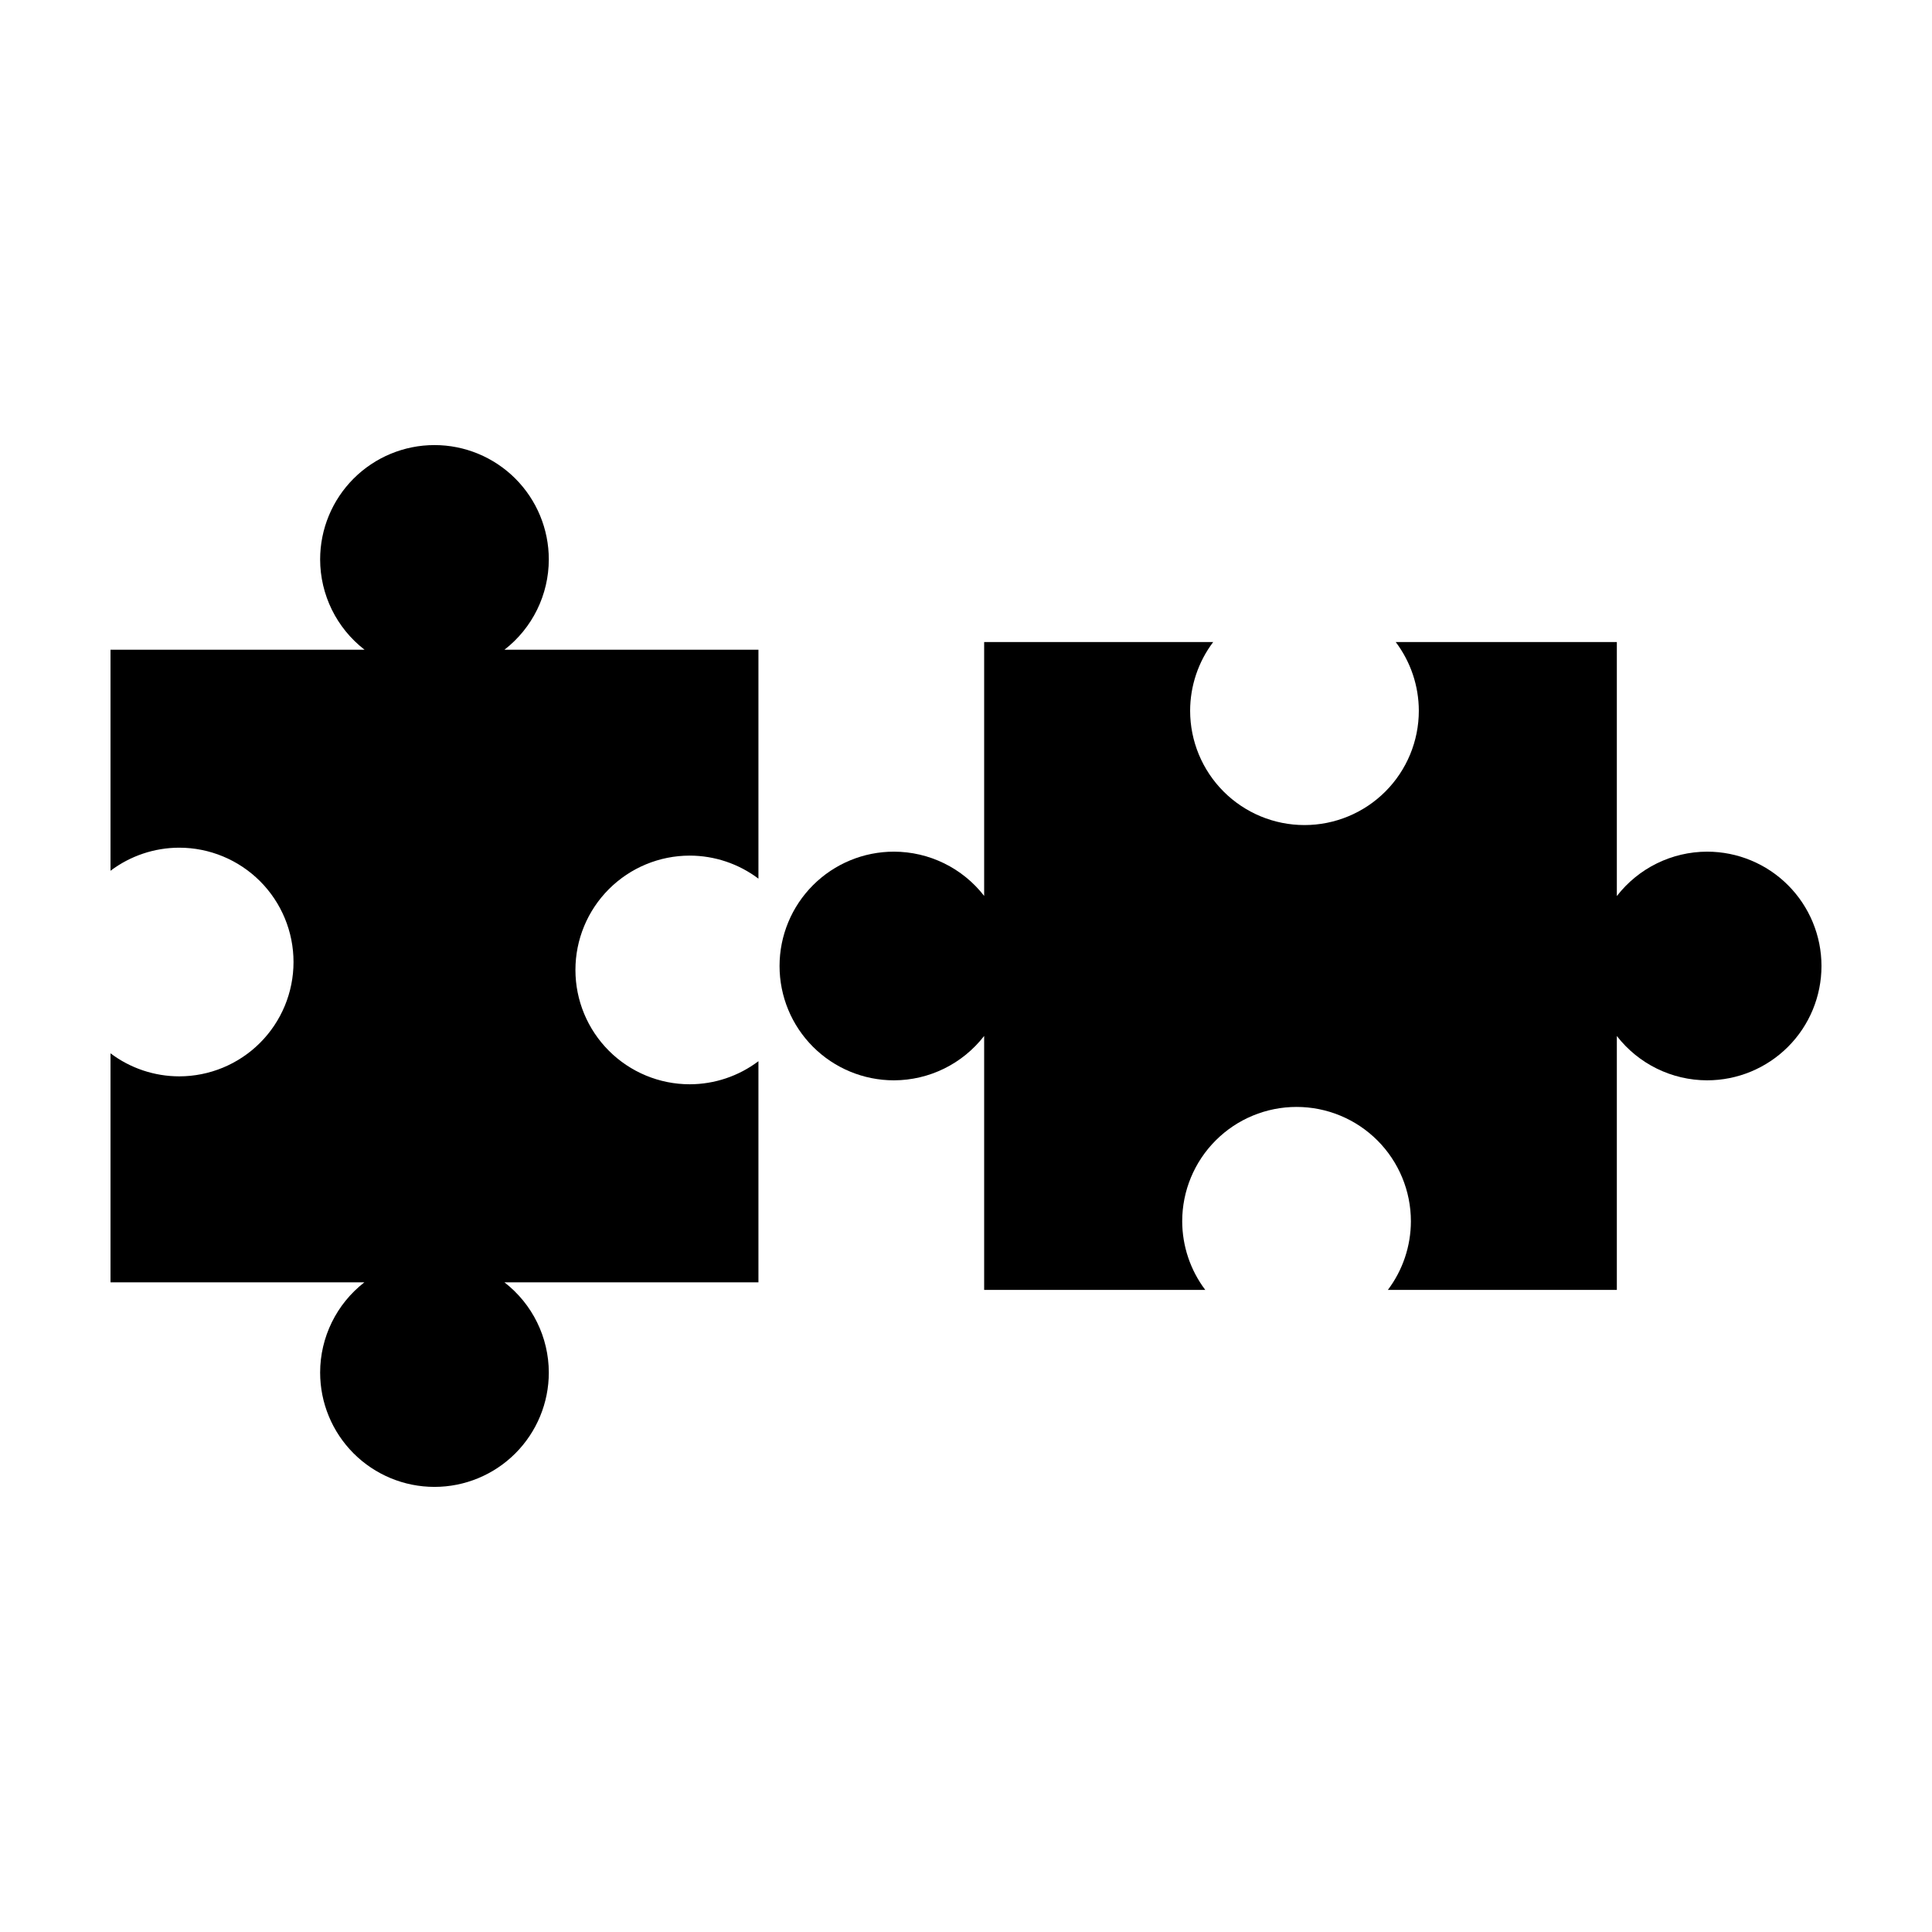 <?xml version="1.0" encoding="UTF-8"?>
<!-- Uploaded to: ICON Repo, www.svgrepo.com, Generator: ICON Repo Mixer Tools -->
<svg fill="#000000" width="800px" height="800px" version="1.1" viewBox="144 144 512 512" xmlns="http://www.w3.org/2000/svg">
 <g fill-rule="evenodd">
  <path d="m259.14 261.95c-8.035 0-15.746 3.195-21.426 8.875-5.684 5.684-8.875 13.391-8.875 21.426 0.012 9.363 4.356 18.199 11.766 23.926h-67.32v58.586c5.242-3.957 11.629-6.106 18.199-6.117 8.035 0 15.742 3.195 21.426 8.875 5.684 5.684 8.875 13.391 8.875 21.426 0 8.035-3.191 15.742-8.875 21.422-5.684 5.684-13.391 8.875-21.426 8.875-6.57-0.008-12.957-2.152-18.199-6.106v60.688h67.281c-7.391 5.734-11.723 14.562-11.727 23.914 0 8.039 3.191 15.742 8.875 21.426 5.68 5.684 13.391 8.875 21.426 8.875s15.742-3.191 21.426-8.875c5.684-5.684 8.875-13.387 8.875-21.426-0.016-9.359-4.359-18.188-11.766-23.914h67.32v-58.598c-5.242 3.957-11.629 6.106-18.199 6.117-8.035 0-15.742-3.191-21.426-8.875s-8.875-13.387-8.875-21.422c0-8.039 3.191-15.742 8.875-21.426s13.391-8.875 21.426-8.875c6.57 0.012 12.957 2.152 18.199 6.106v-60.676h-67.301c7.402-5.731 11.738-14.566 11.746-23.926 0-8.035-3.191-15.742-8.875-21.426-5.684-5.68-13.391-8.875-21.426-8.875z"/>
  <path d="m626.71 400c0-8.035-3.191-15.742-8.875-21.426-5.68-5.684-13.391-8.875-21.426-8.875-9.367 0.016-18.199 4.359-23.93 11.766v-67.312h-58.594c3.957 5.242 6.106 11.629 6.117 18.199 0 8.035-3.191 15.742-8.875 21.422-5.684 5.684-13.391 8.875-21.426 8.875-8.039 0-15.746-3.191-21.43-8.875-5.68-5.68-8.875-13.387-8.875-21.422 0.012-6.57 2.152-12.953 6.106-18.199h-60.691v67.273c-5.734-7.391-14.562-11.719-23.922-11.727-8.035 0-15.742 3.191-21.426 8.875-5.684 5.684-8.875 13.391-8.875 21.426s3.191 15.742 8.875 21.422c5.684 5.684 13.391 8.875 21.426 8.875 9.363-0.016 18.195-4.359 23.922-11.766v67.312h58.602c-3.957-5.242-6.102-11.629-6.117-18.195 0-8.035 3.195-15.742 8.879-21.426 5.68-5.684 13.387-8.875 21.426-8.875 8.035 0 15.742 3.191 21.426 8.875s8.875 13.391 8.875 21.426c-0.008 6.566-2.152 12.953-6.106 18.195h60.684v-67.293c5.734 7.402 14.566 11.738 23.93 11.746 8.035 0 15.746-3.191 21.426-8.875 5.684-5.68 8.875-13.387 8.875-21.422z"/>
 </g>
</svg>